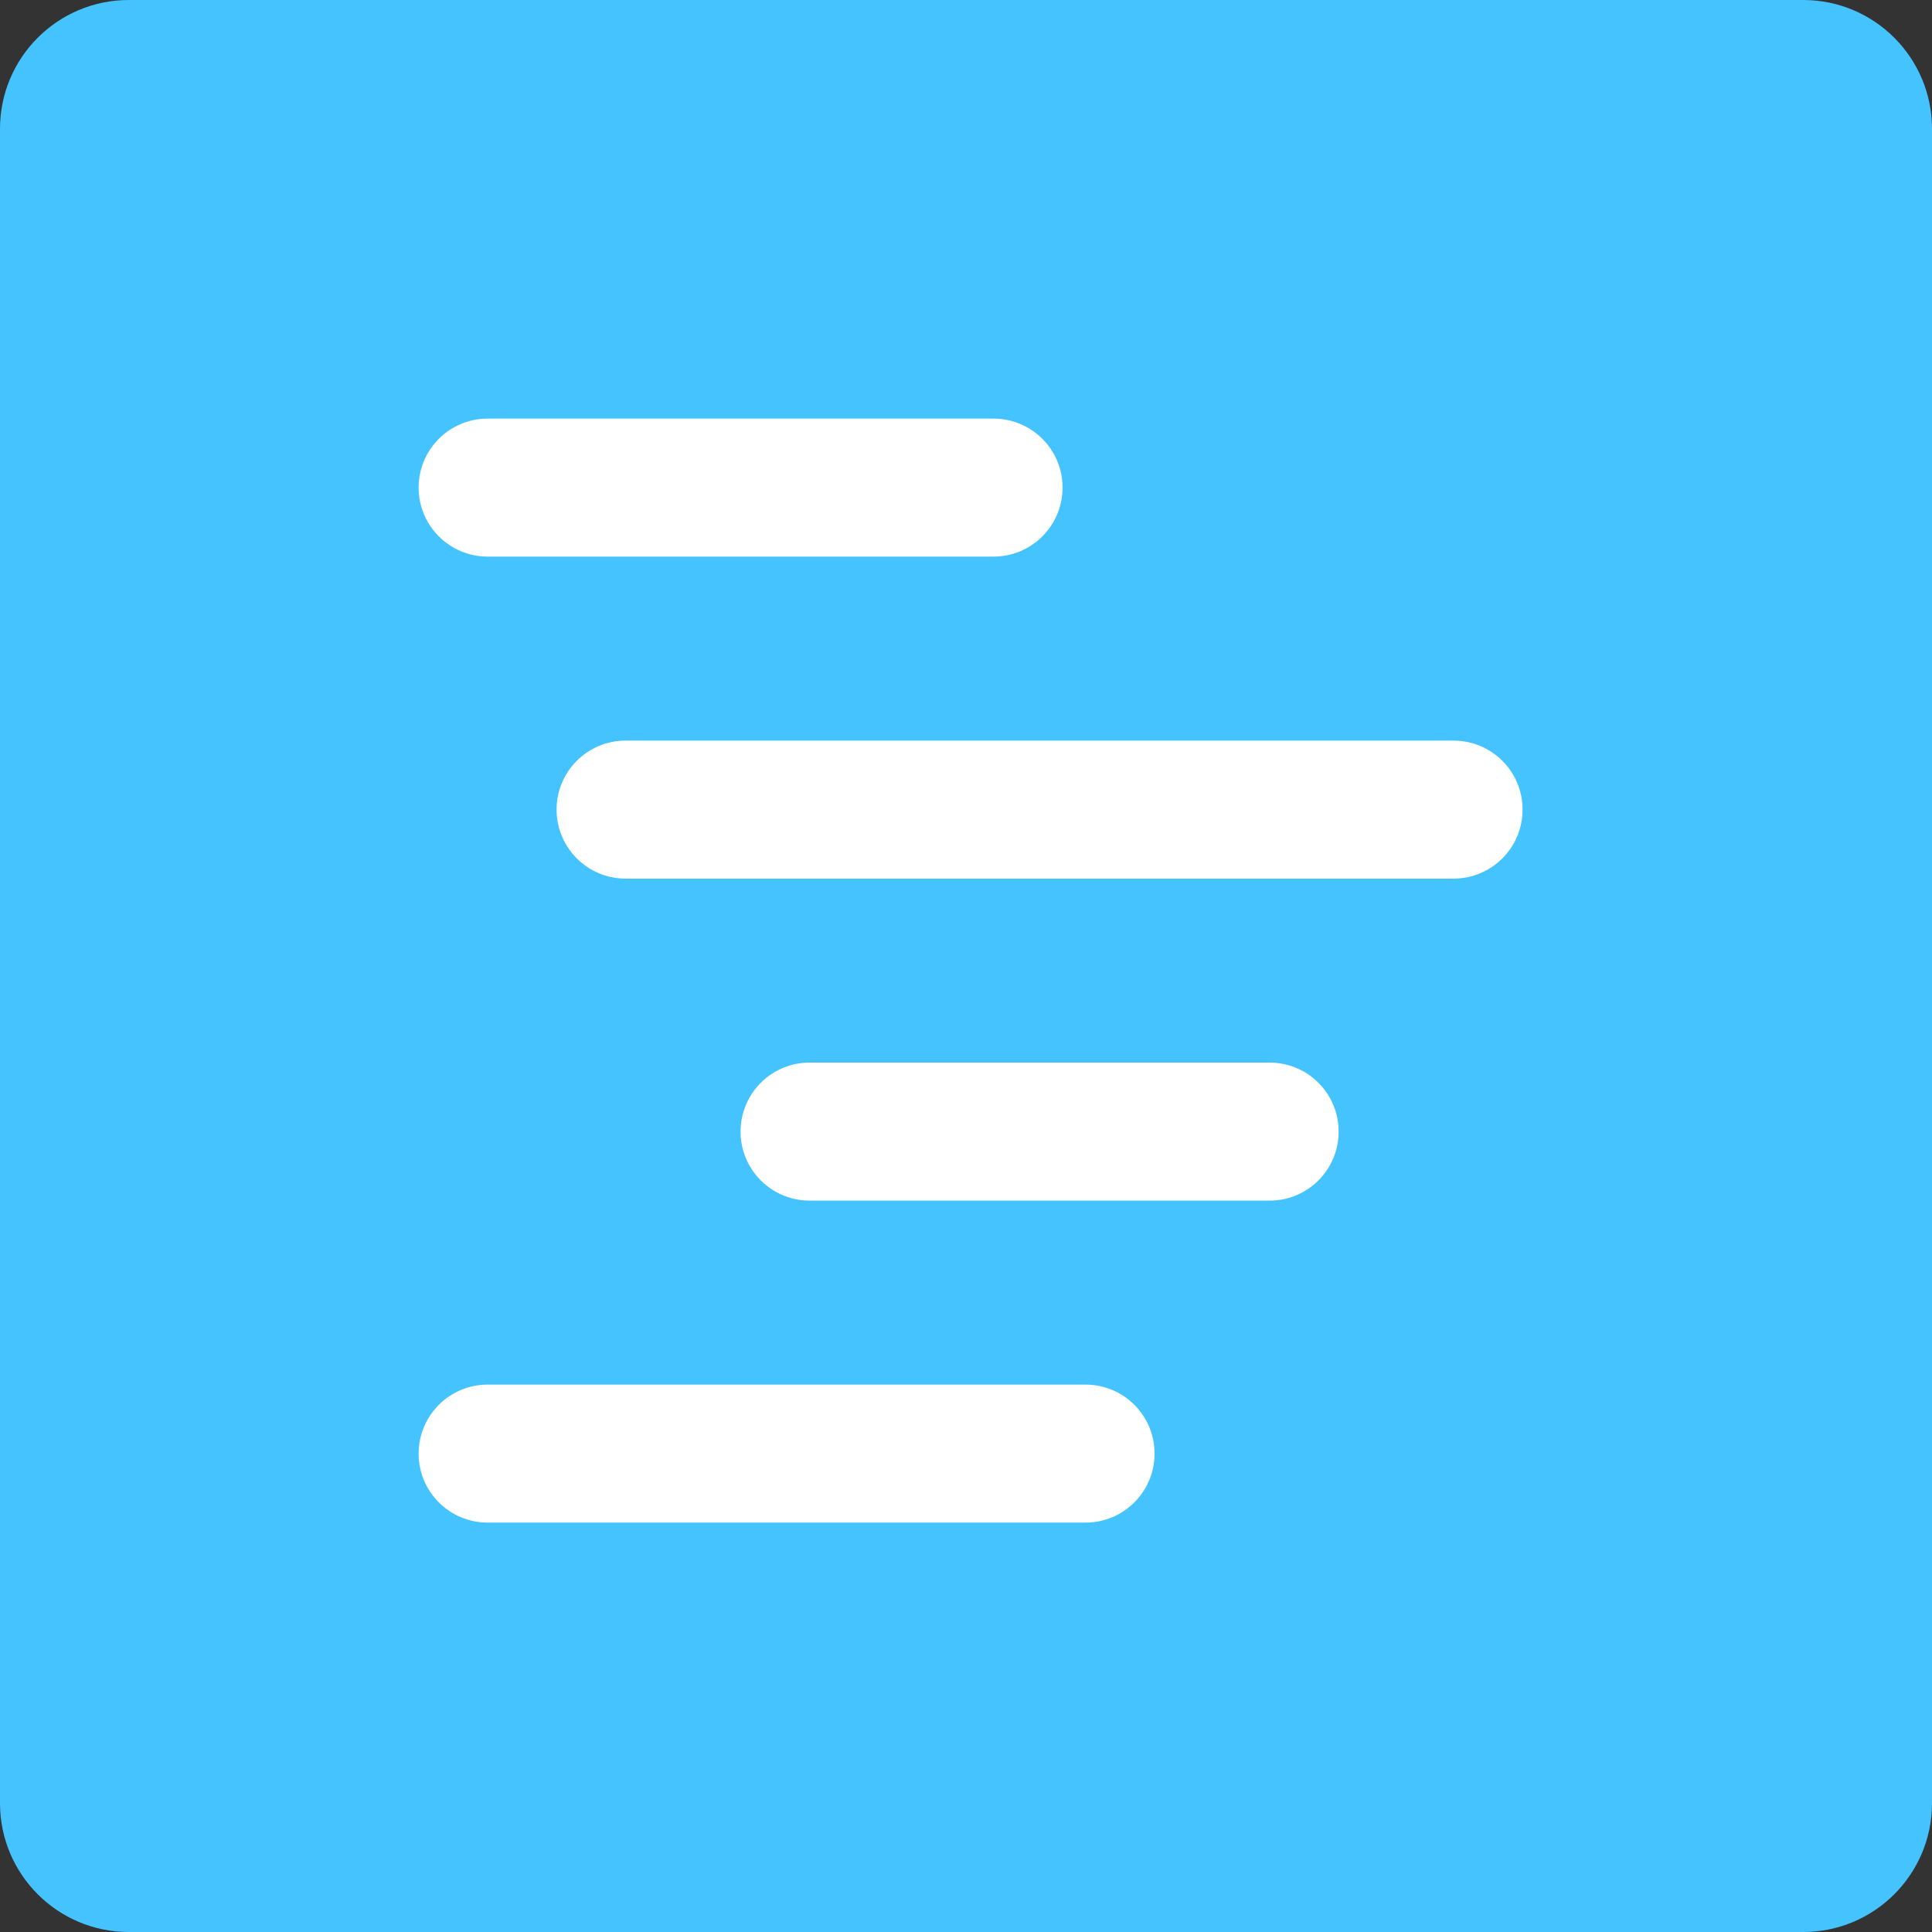 <?xml version="1.0" encoding="utf-8"?>
<!-- Generator: Adobe Illustrator 26.4.1, SVG Export Plug-In . SVG Version: 6.00 Build 0)  -->
<svg version="1.1" id="api-personalization_00000152982043493004337820000004766055821996745377_"
	 xmlns="http://www.w3.org/2000/svg" xmlns:xlink="http://www.w3.org/1999/xlink" x="0px" y="0px" viewBox="0 0 60 60"
	 style="enable-background:new 0 0 60 60;" xml:space="preserve">
<rect x="0" y="0" width="60" height="60" fill="#333333" stroke="none"/>
<style type="text/css">
	.st0{fill:#44C3FF;}
	.st1{fill-rule:evenodd;clip-rule:evenodd;fill:#FFFFFF;}
</style>
<path id="BG" class="st0" d="M4,0h52c2.209,0,4,1.791,4,4v52c0,2.209-1.791,4-4,4H4c-2.209,0-4-1.791-4-4V4
	C0,1.791,1.791,0,4,0z"/>
<g id="ICON" transform="translate(278 787.438)">
	<g id="Group_951">
		<path id="Path_63655" class="st1" d="M-262.857-774.438h15.714c1.184,0.001,2.143,0.961,2.142,2.144
			c-0.001,1.183-0.959,2.141-2.142,2.142h-15.714c-1.184-0.001-2.143-0.961-2.142-2.144
			C-264.998-773.479-264.04-774.437-262.857-774.438z M-262.857-744.438h18.571
			c1.184,0.001,2.143,0.961,2.142,2.144c-0.001,1.183-0.959,2.141-2.142,2.142h-18.571
			c-1.184-0.001-2.143-0.961-2.142-2.144C-264.998-743.479-264.04-744.437-262.857-744.438z
			 M-252.857-750.152h14.286c1.184,0.001,2.143-0.958,2.144-2.142s-0.958-2.143-2.142-2.144
			c-0.001,0-0.001,0-0.002,0h-14.286c-1.184-0.001-2.143,0.958-2.144,2.142
			s0.958,2.143,2.142,2.144C-252.858-750.152-252.858-750.152-252.857-750.152z
			 M-232.857-760.152h-25.714c-1.184,0.001-2.143-0.958-2.144-2.142
			c-0.001-1.184,0.958-2.143,2.142-2.144c0.001,0,0.001,0,0.002,0h25.714
			c1.184,0.001,2.143,0.961,2.142,2.144C-230.716-761.111-231.674-760.153-232.857-760.152z"/>
	</g>
</g>
</svg>
